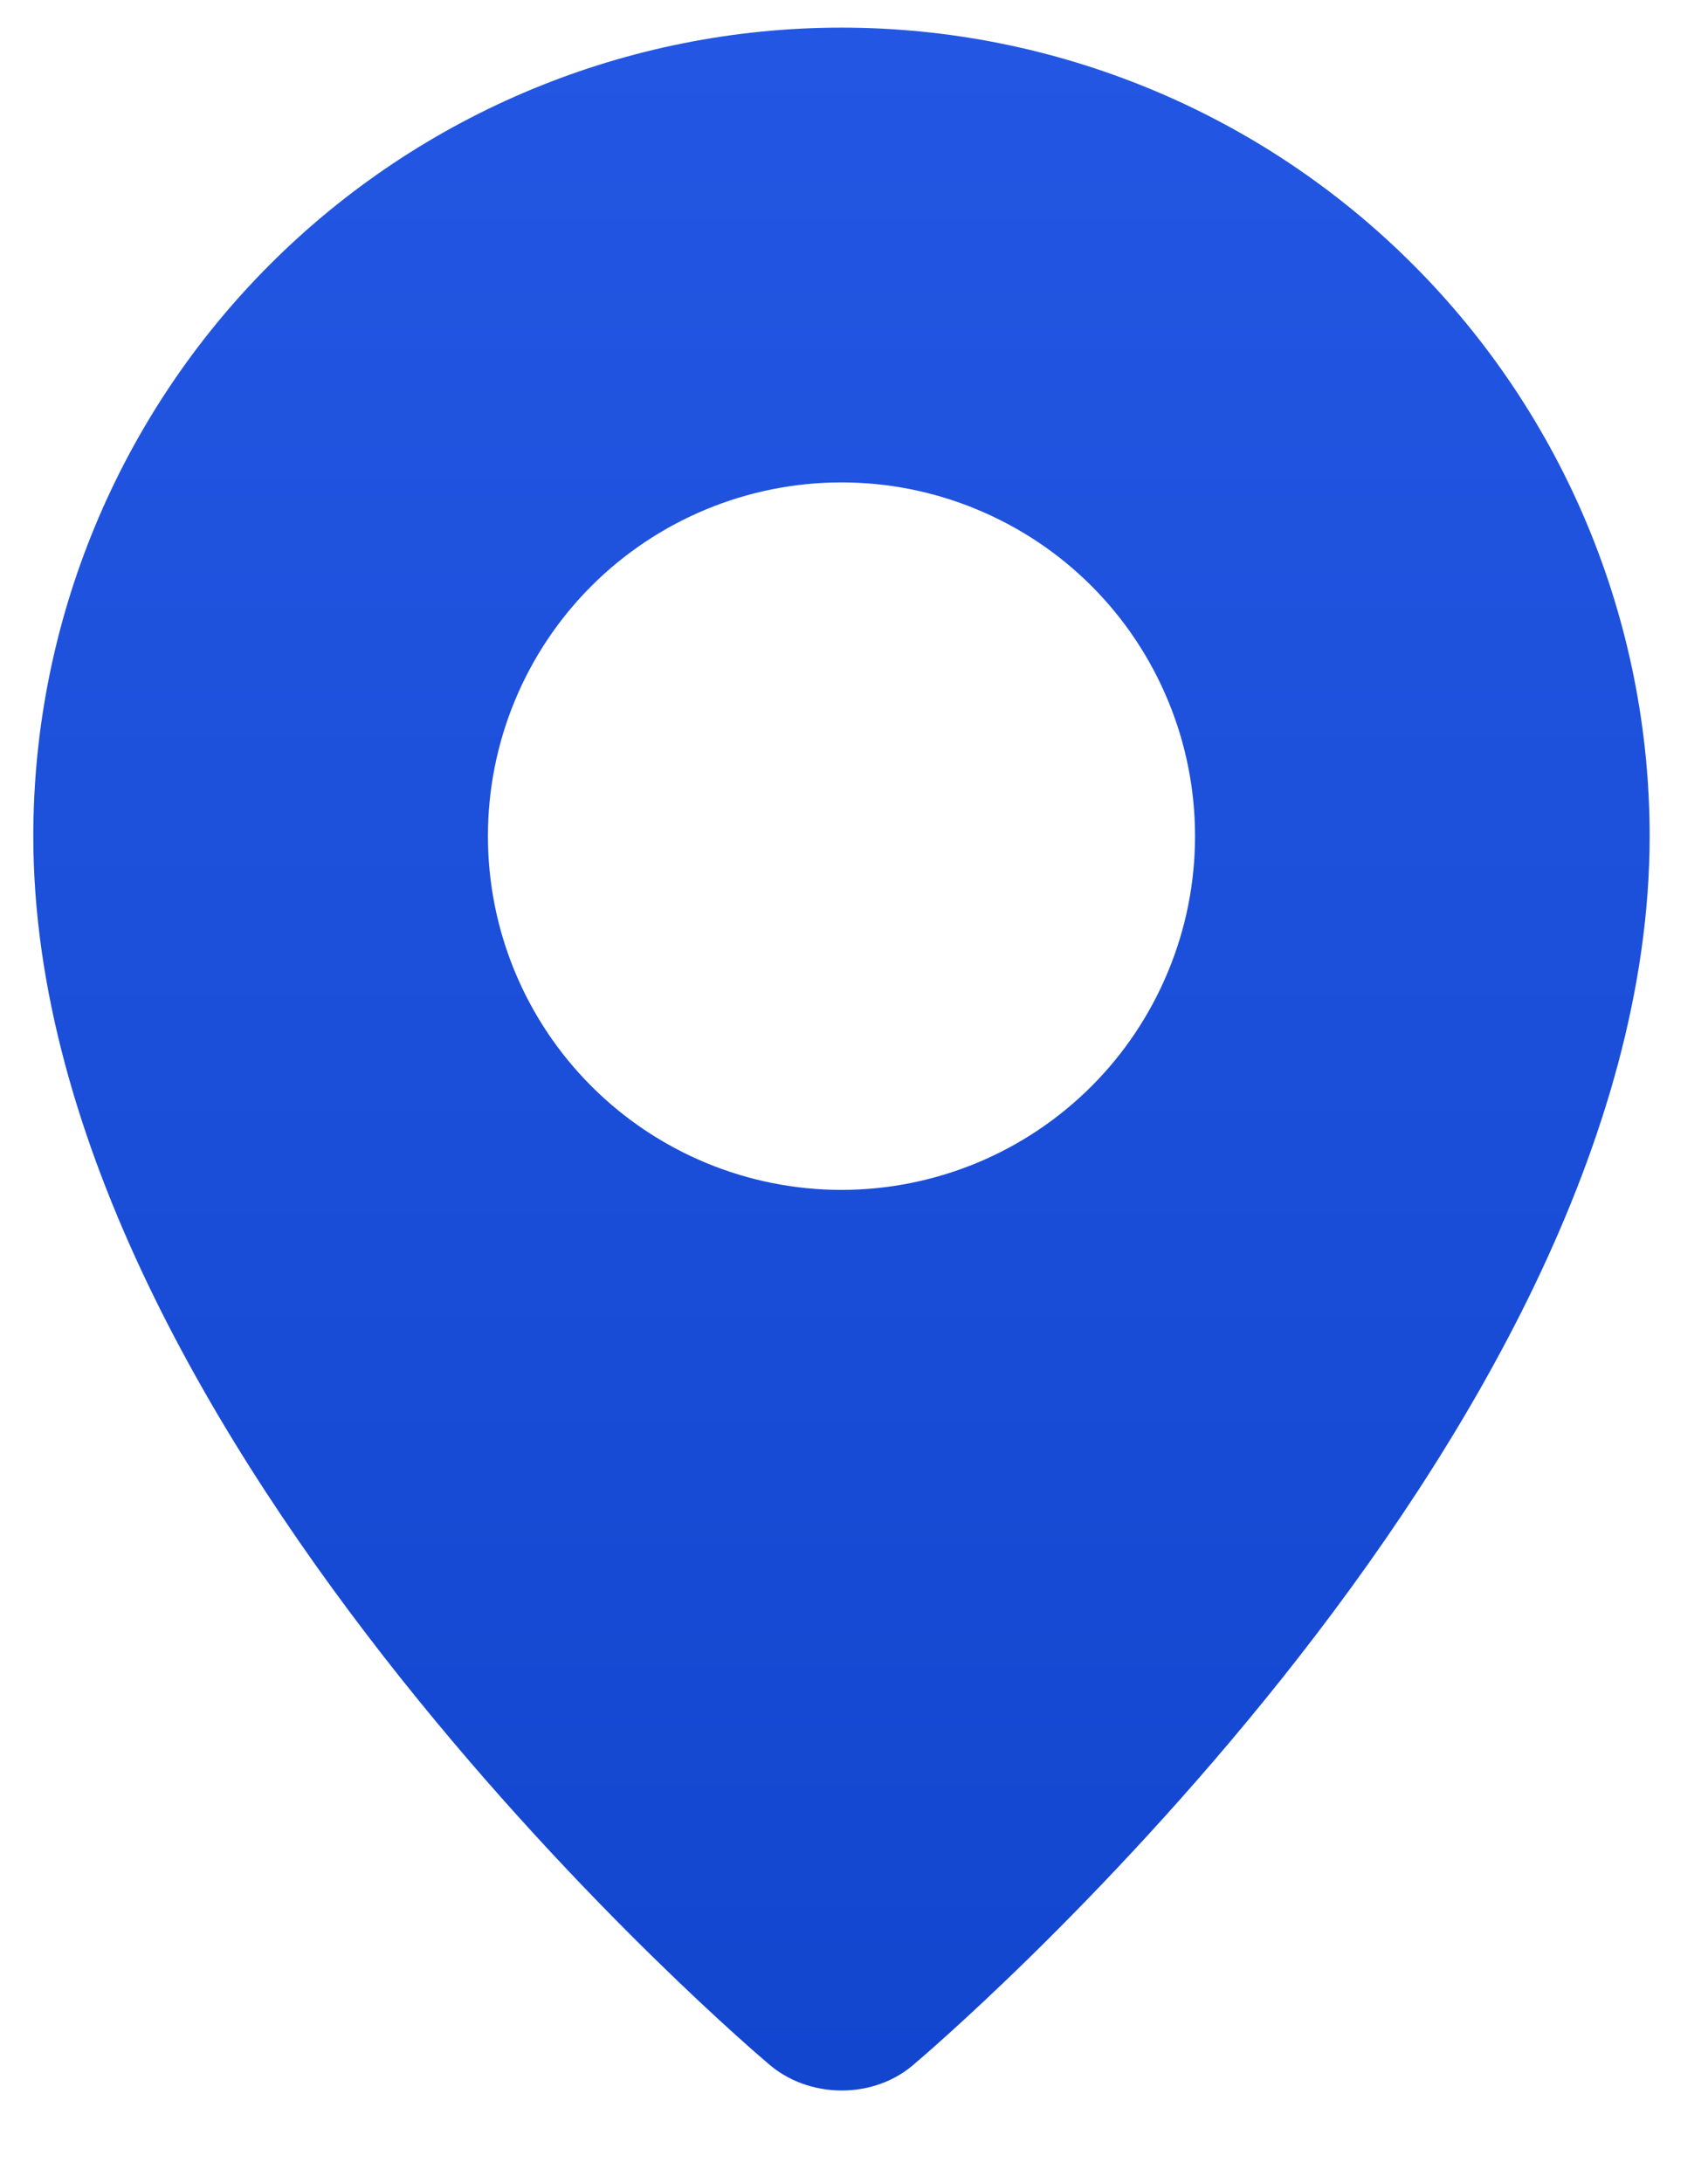 <svg width="18" height="23" viewBox="0 0 18 23" fill="none" xmlns="http://www.w3.org/2000/svg">
<path fill-rule="evenodd" clip-rule="evenodd" d="M8.082 21.727C8.082 21.727 0.351 15.215 0.351 8.808C0.351 6.549 1.248 4.383 2.845 2.786C4.443 1.188 6.609 0.291 8.868 0.291C11.127 0.291 13.293 1.188 14.89 2.786C16.488 4.383 17.385 6.549 17.385 8.808C17.385 15.215 9.654 21.727 9.654 21.727C9.223 22.123 8.515 22.119 8.082 21.727ZM8.868 12.535C9.357 12.535 9.842 12.438 10.294 12.251C10.746 12.064 11.157 11.789 11.503 11.443C11.849 11.097 12.123 10.686 12.31 10.234C12.498 9.782 12.594 9.298 12.594 8.808C12.594 8.319 12.498 7.834 12.31 7.382C12.123 6.93 11.849 6.519 11.503 6.173C11.157 5.827 10.746 5.553 10.294 5.366C9.842 5.178 9.357 5.082 8.868 5.082C7.88 5.082 6.932 5.475 6.233 6.173C5.534 6.872 5.142 7.82 5.142 8.808C5.142 9.797 5.534 10.744 6.233 11.443C6.932 12.142 7.88 12.535 8.868 12.535Z" fill="url(#paint0_linear_1963_61095)"/>
<defs>
<linearGradient id="paint0_linear_1963_61095" x1="8.868" y1="0.291" x2="8.868" y2="22.022" gradientUnits="userSpaceOnUse">
<stop stop-color="#2357E3"/>
<stop offset="1" stop-color="#1346CF"/>
</linearGradient>
</defs>
</svg>
